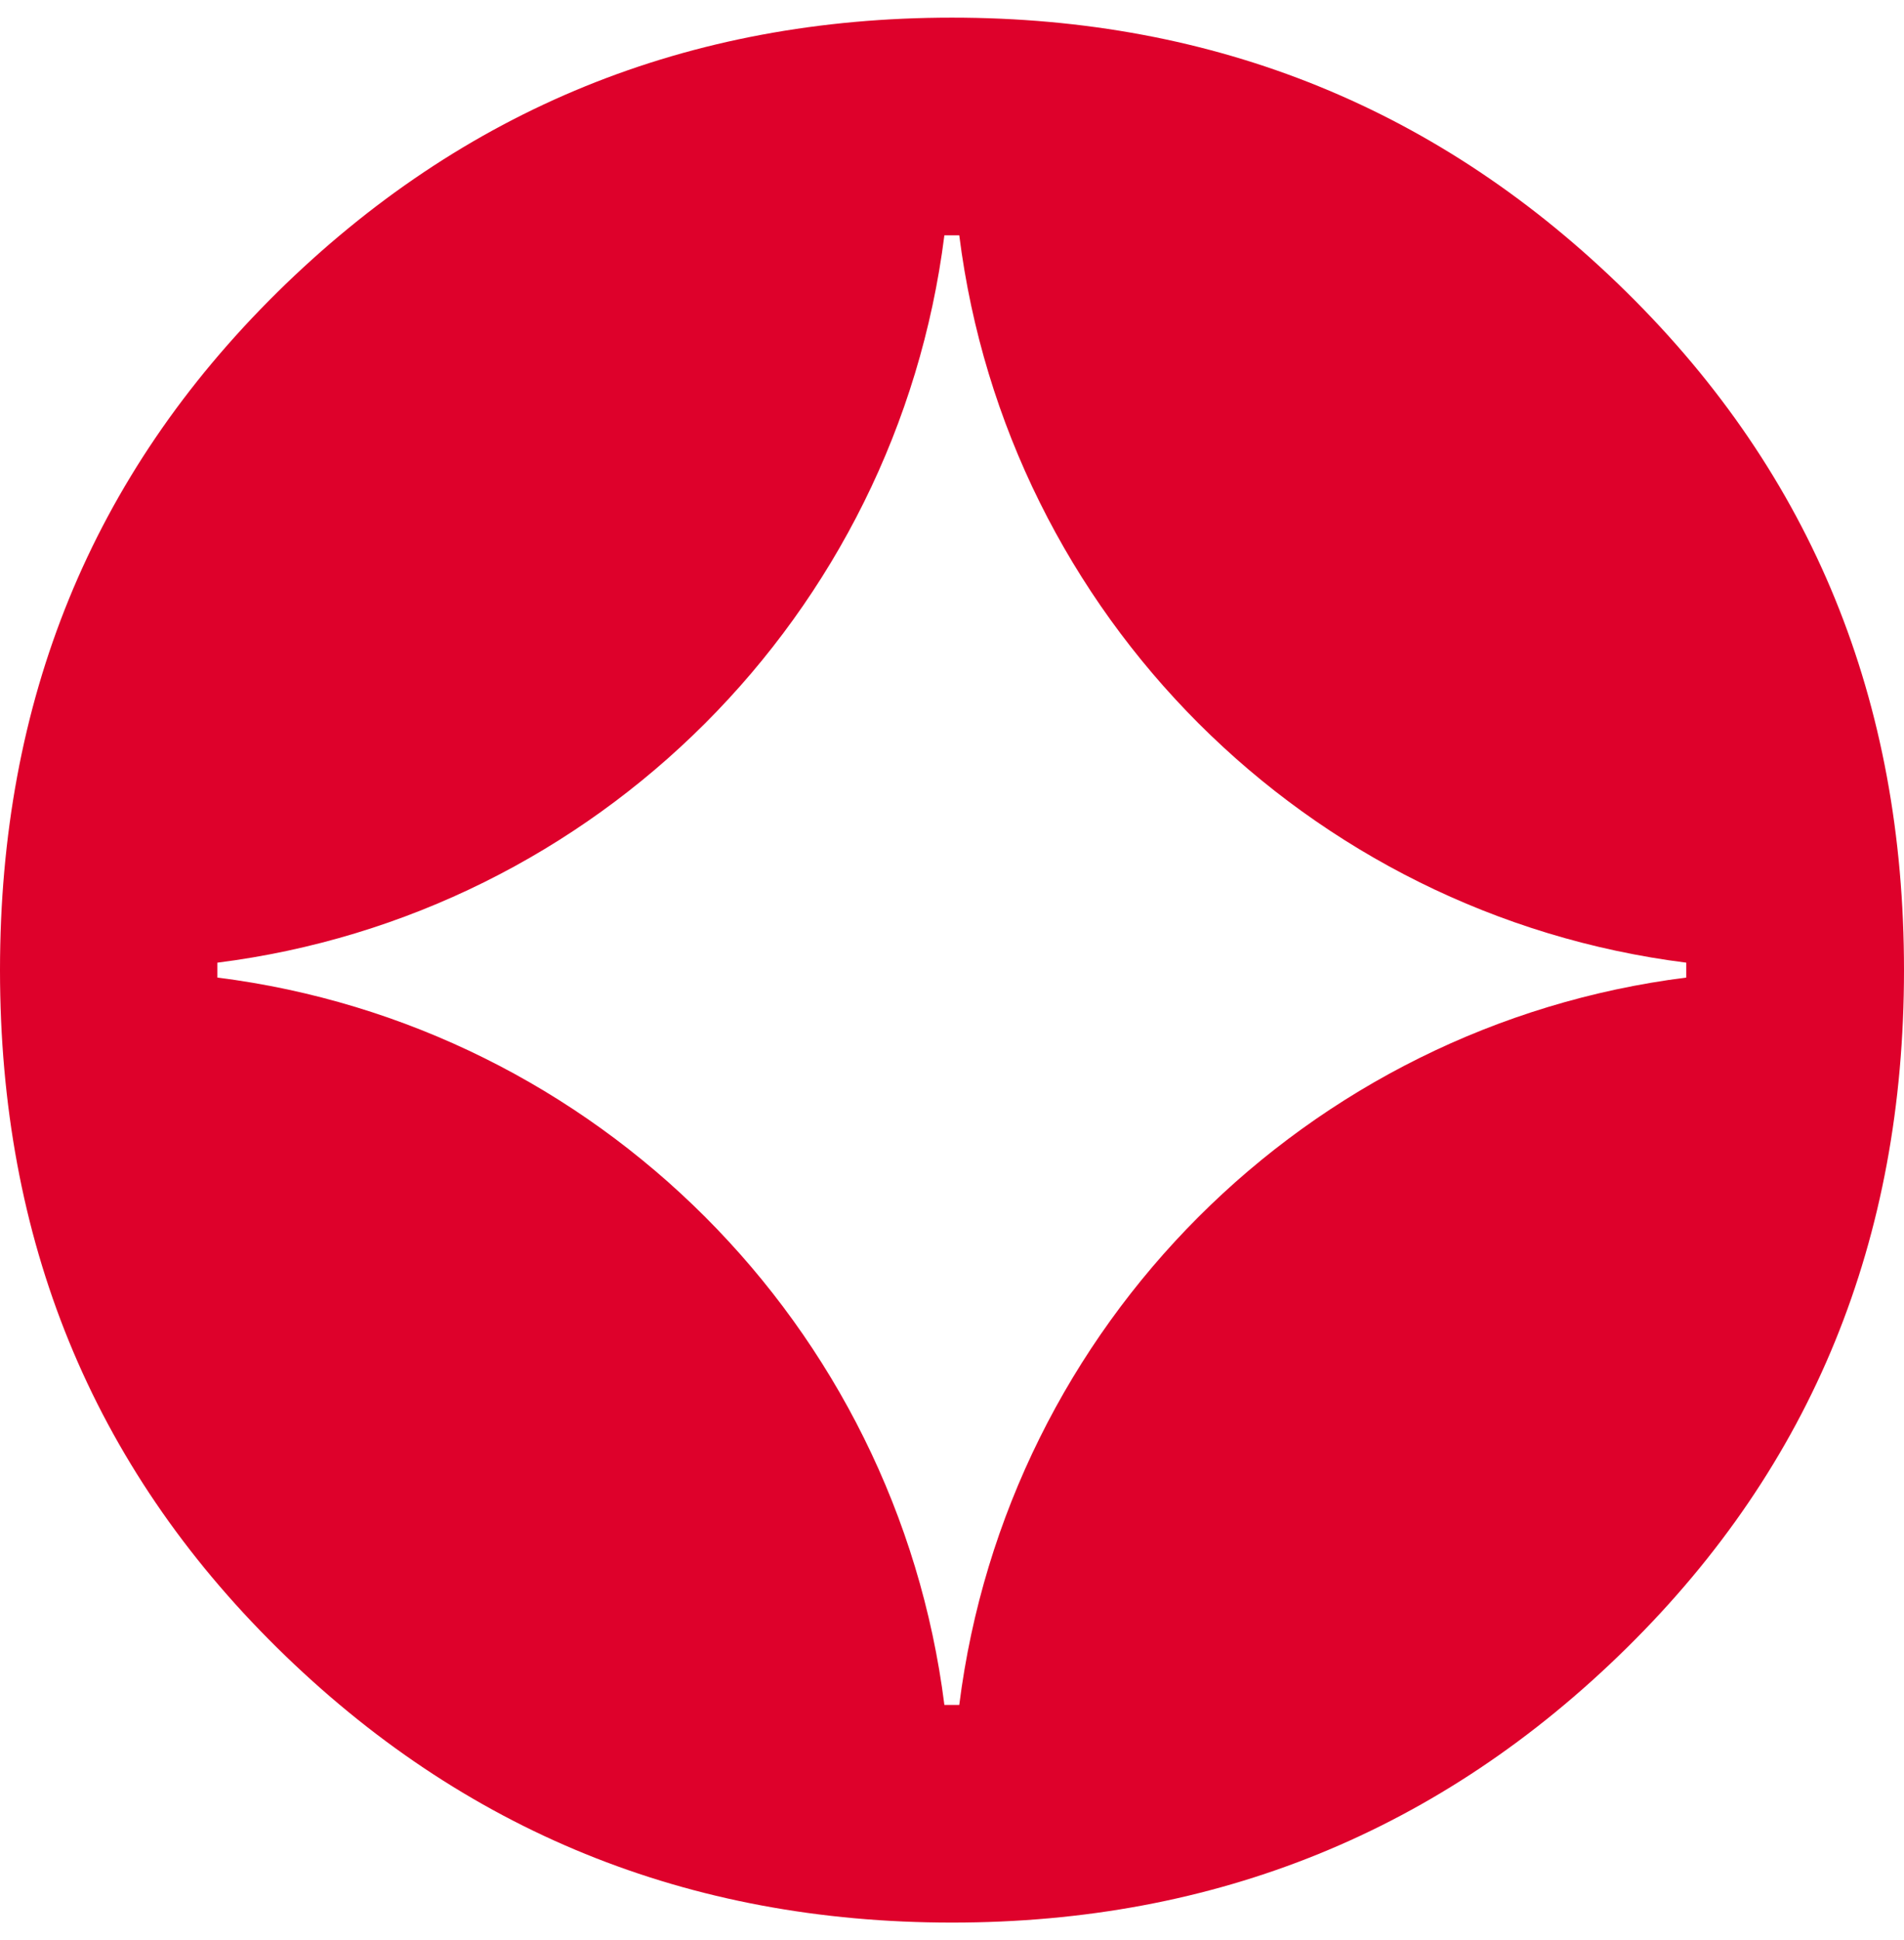 <svg xmlns="http://www.w3.org/2000/svg" width="54" height="55" viewBox="0 0 54 55" fill="none"><path d="M46.137 8.287C40.87 3.096 34.489 0.5 27 0.5C19.511 0.5 13.13 3.096 7.863 8.287C2.596 13.484 0 19.859 0 27.5C0 35.141 2.596 41.522 7.863 46.713C13.13 51.904 19.511 54.5 27 54.5C34.489 54.5 40.87 51.904 46.137 46.713C51.404 41.522 54 35.141 54 27.5C54 19.859 51.404 13.478 46.137 8.287ZM27.206 48.33C27.135 48.33 26.854 48.33 26.784 48.33C25.426 37.574 16.92 29.068 6.165 27.711C6.165 27.641 6.165 27.359 6.165 27.289C16.92 25.932 25.426 17.426 26.784 6.67C26.854 6.67 27.135 6.67 27.206 6.67C28.563 17.426 37.069 25.932 47.825 27.289C47.825 27.359 47.825 27.641 47.825 27.711C37.069 29.068 28.563 37.574 27.206 48.33Z" fill="#DE012B"></path></svg>
